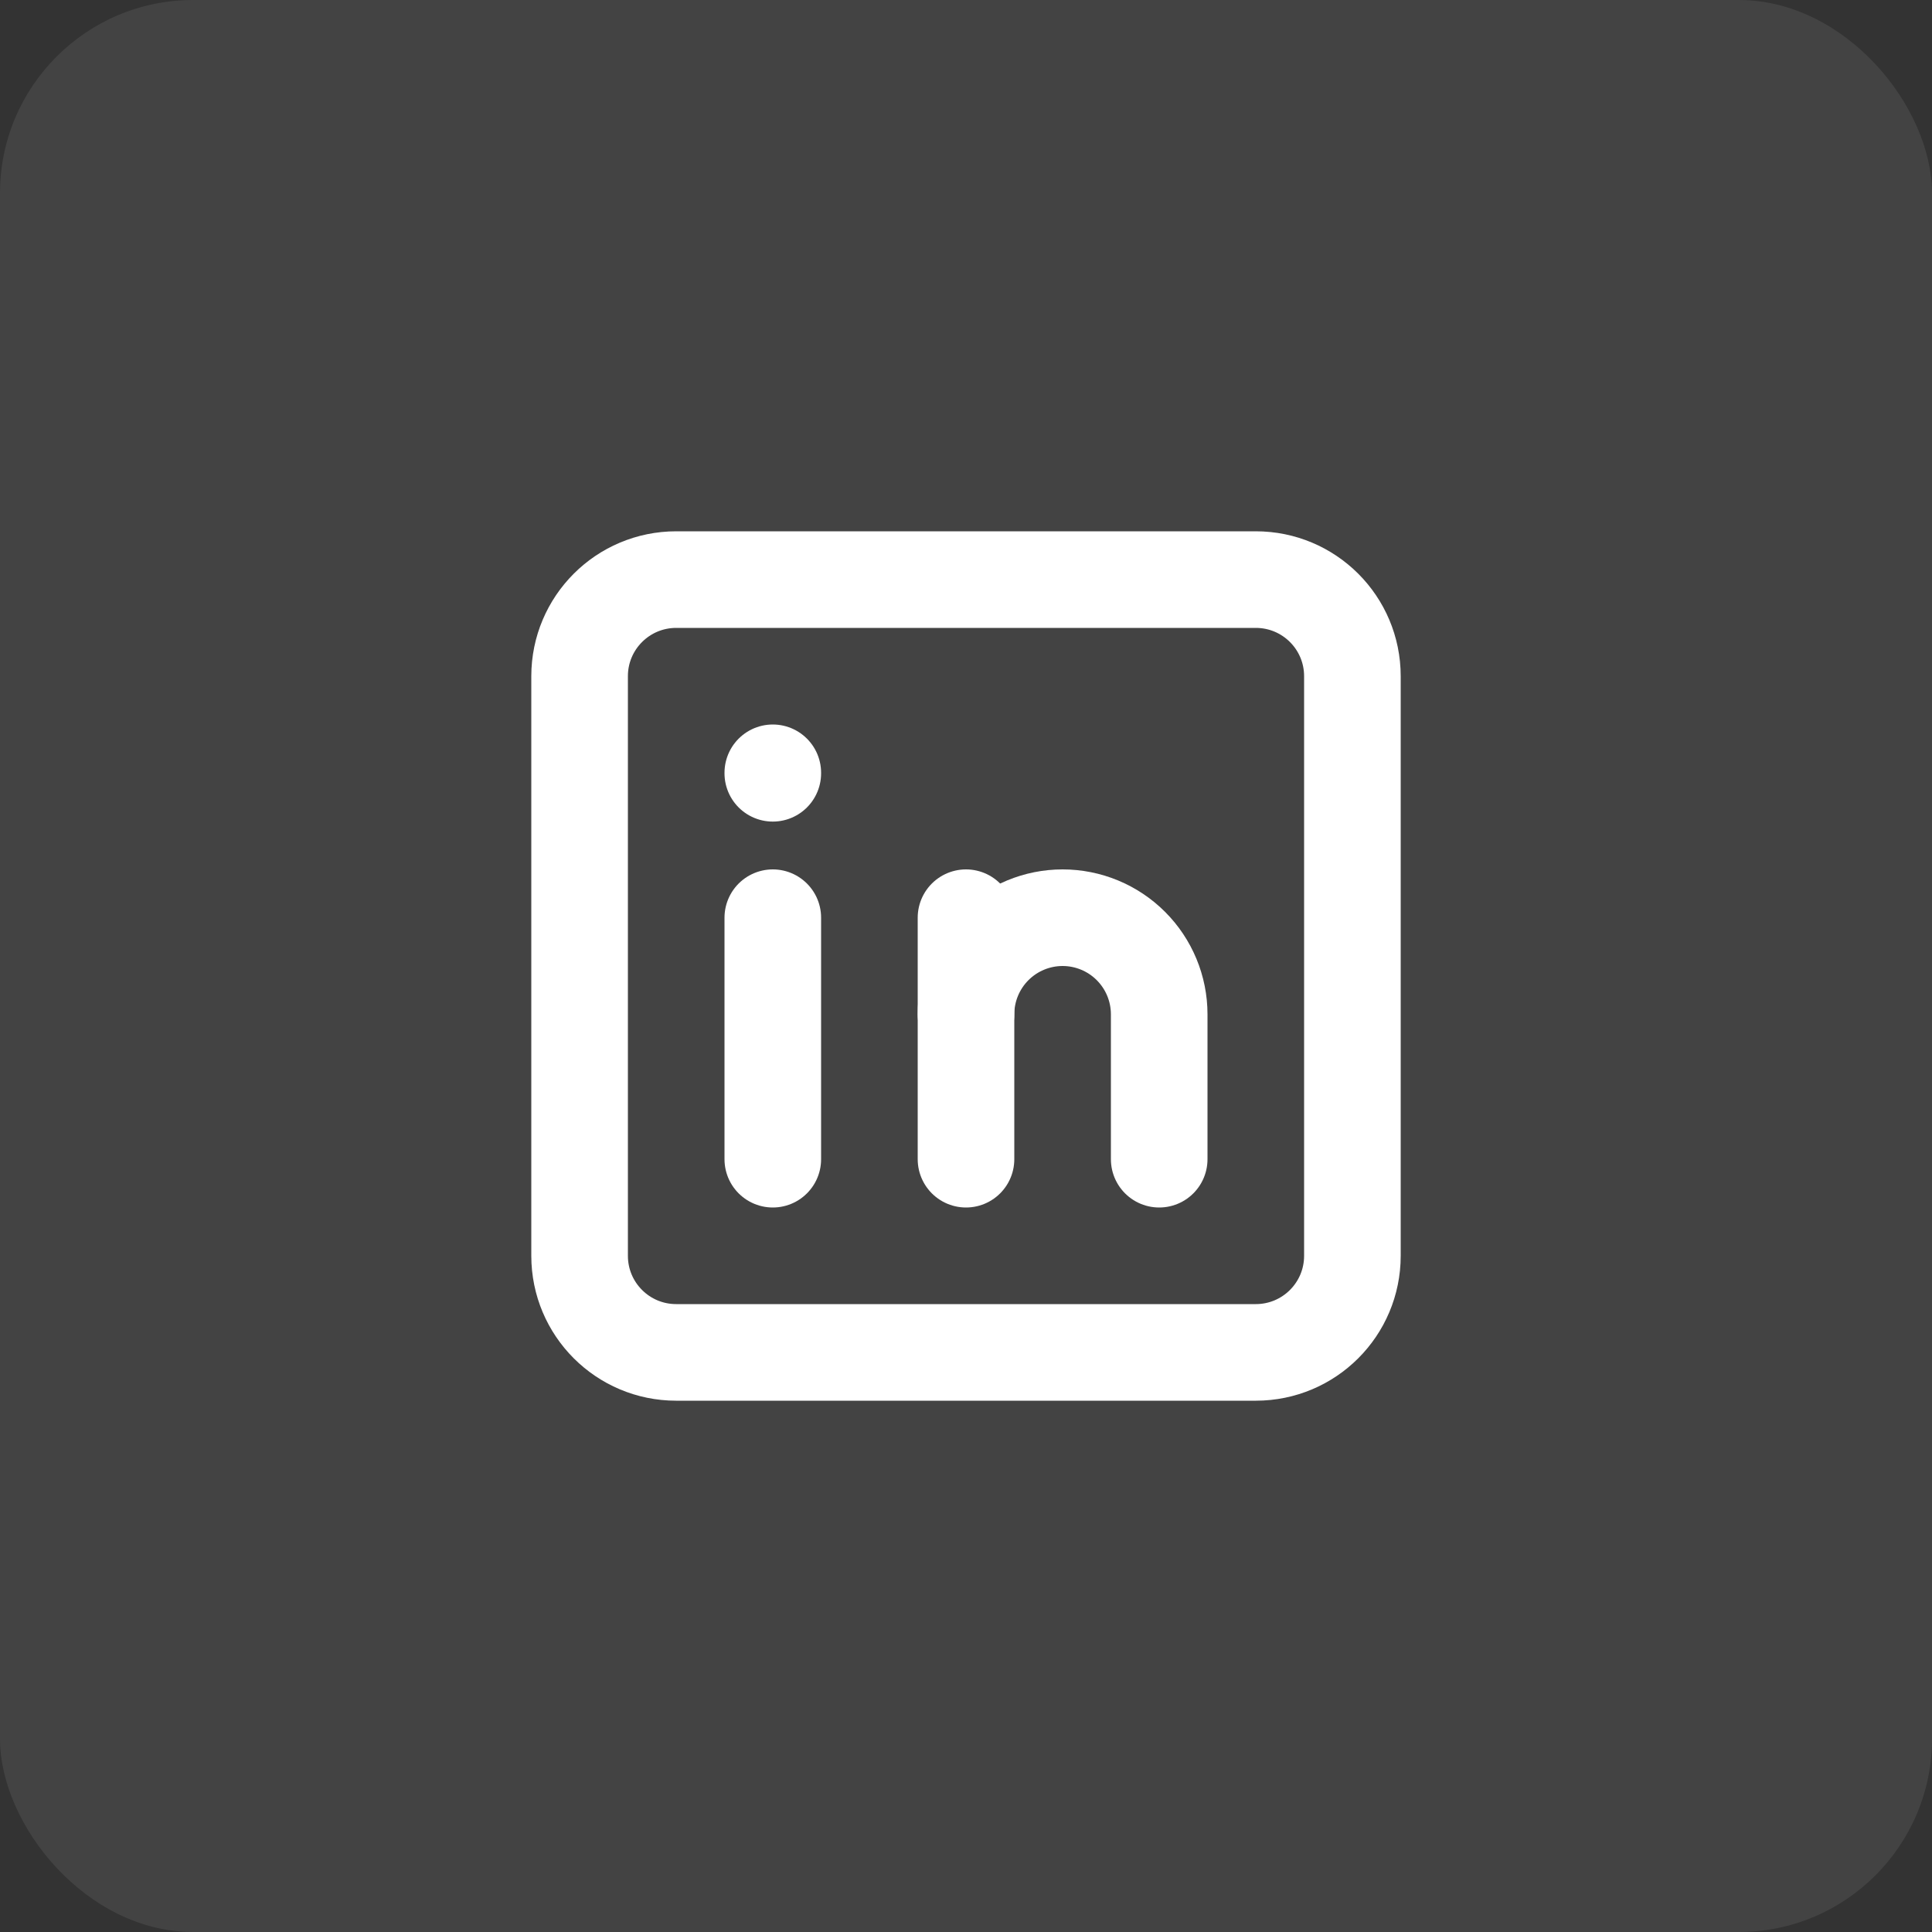<svg width="40" height="40" viewBox="0 0 40 40" fill="none" xmlns="http://www.w3.org/2000/svg">
<rect x="0" y="0" width="40" height="40" fill="#333333" stroke="none"/>
<rect width="40" height="40" rx="4" fill="white" fill-opacity="0.08"/>
<g clip-path="url(#clip0_49_1030)">
<path d="M26 12H14C12.895 12 12 12.895 12 14V26C12 27.105 12.895 28 14 28H26C27.105 28 28 27.105 28 26V14C28 12.895 27.105 12 26 12Z" stroke="white" stroke-width="2" stroke-linecap="round" stroke-linejoin="round"/>
<path d="M16 19V24" stroke="white" stroke-width="2" stroke-linecap="round" stroke-linejoin="round"/>
<path d="M16 16V16.01" stroke="white" stroke-width="2" stroke-linecap="round" stroke-linejoin="round"/>
<path d="M20 24V19" stroke="white" stroke-width="2" stroke-linecap="round" stroke-linejoin="round"/>
<path d="M24 24V21C24 20.47 23.789 19.961 23.414 19.586C23.039 19.211 22.53 19 22 19C21.47 19 20.961 19.211 20.586 19.586C20.211 19.961 20 20.47 20 21" stroke="white" stroke-width="2" stroke-linecap="round" stroke-linejoin="round"/>
</g>
<defs>
<clipPath id="clip0_49_1030">
<rect width="24" height="24" fill="white" transform="translate(8 8)"/>
</clipPath>
</defs>
</svg>
